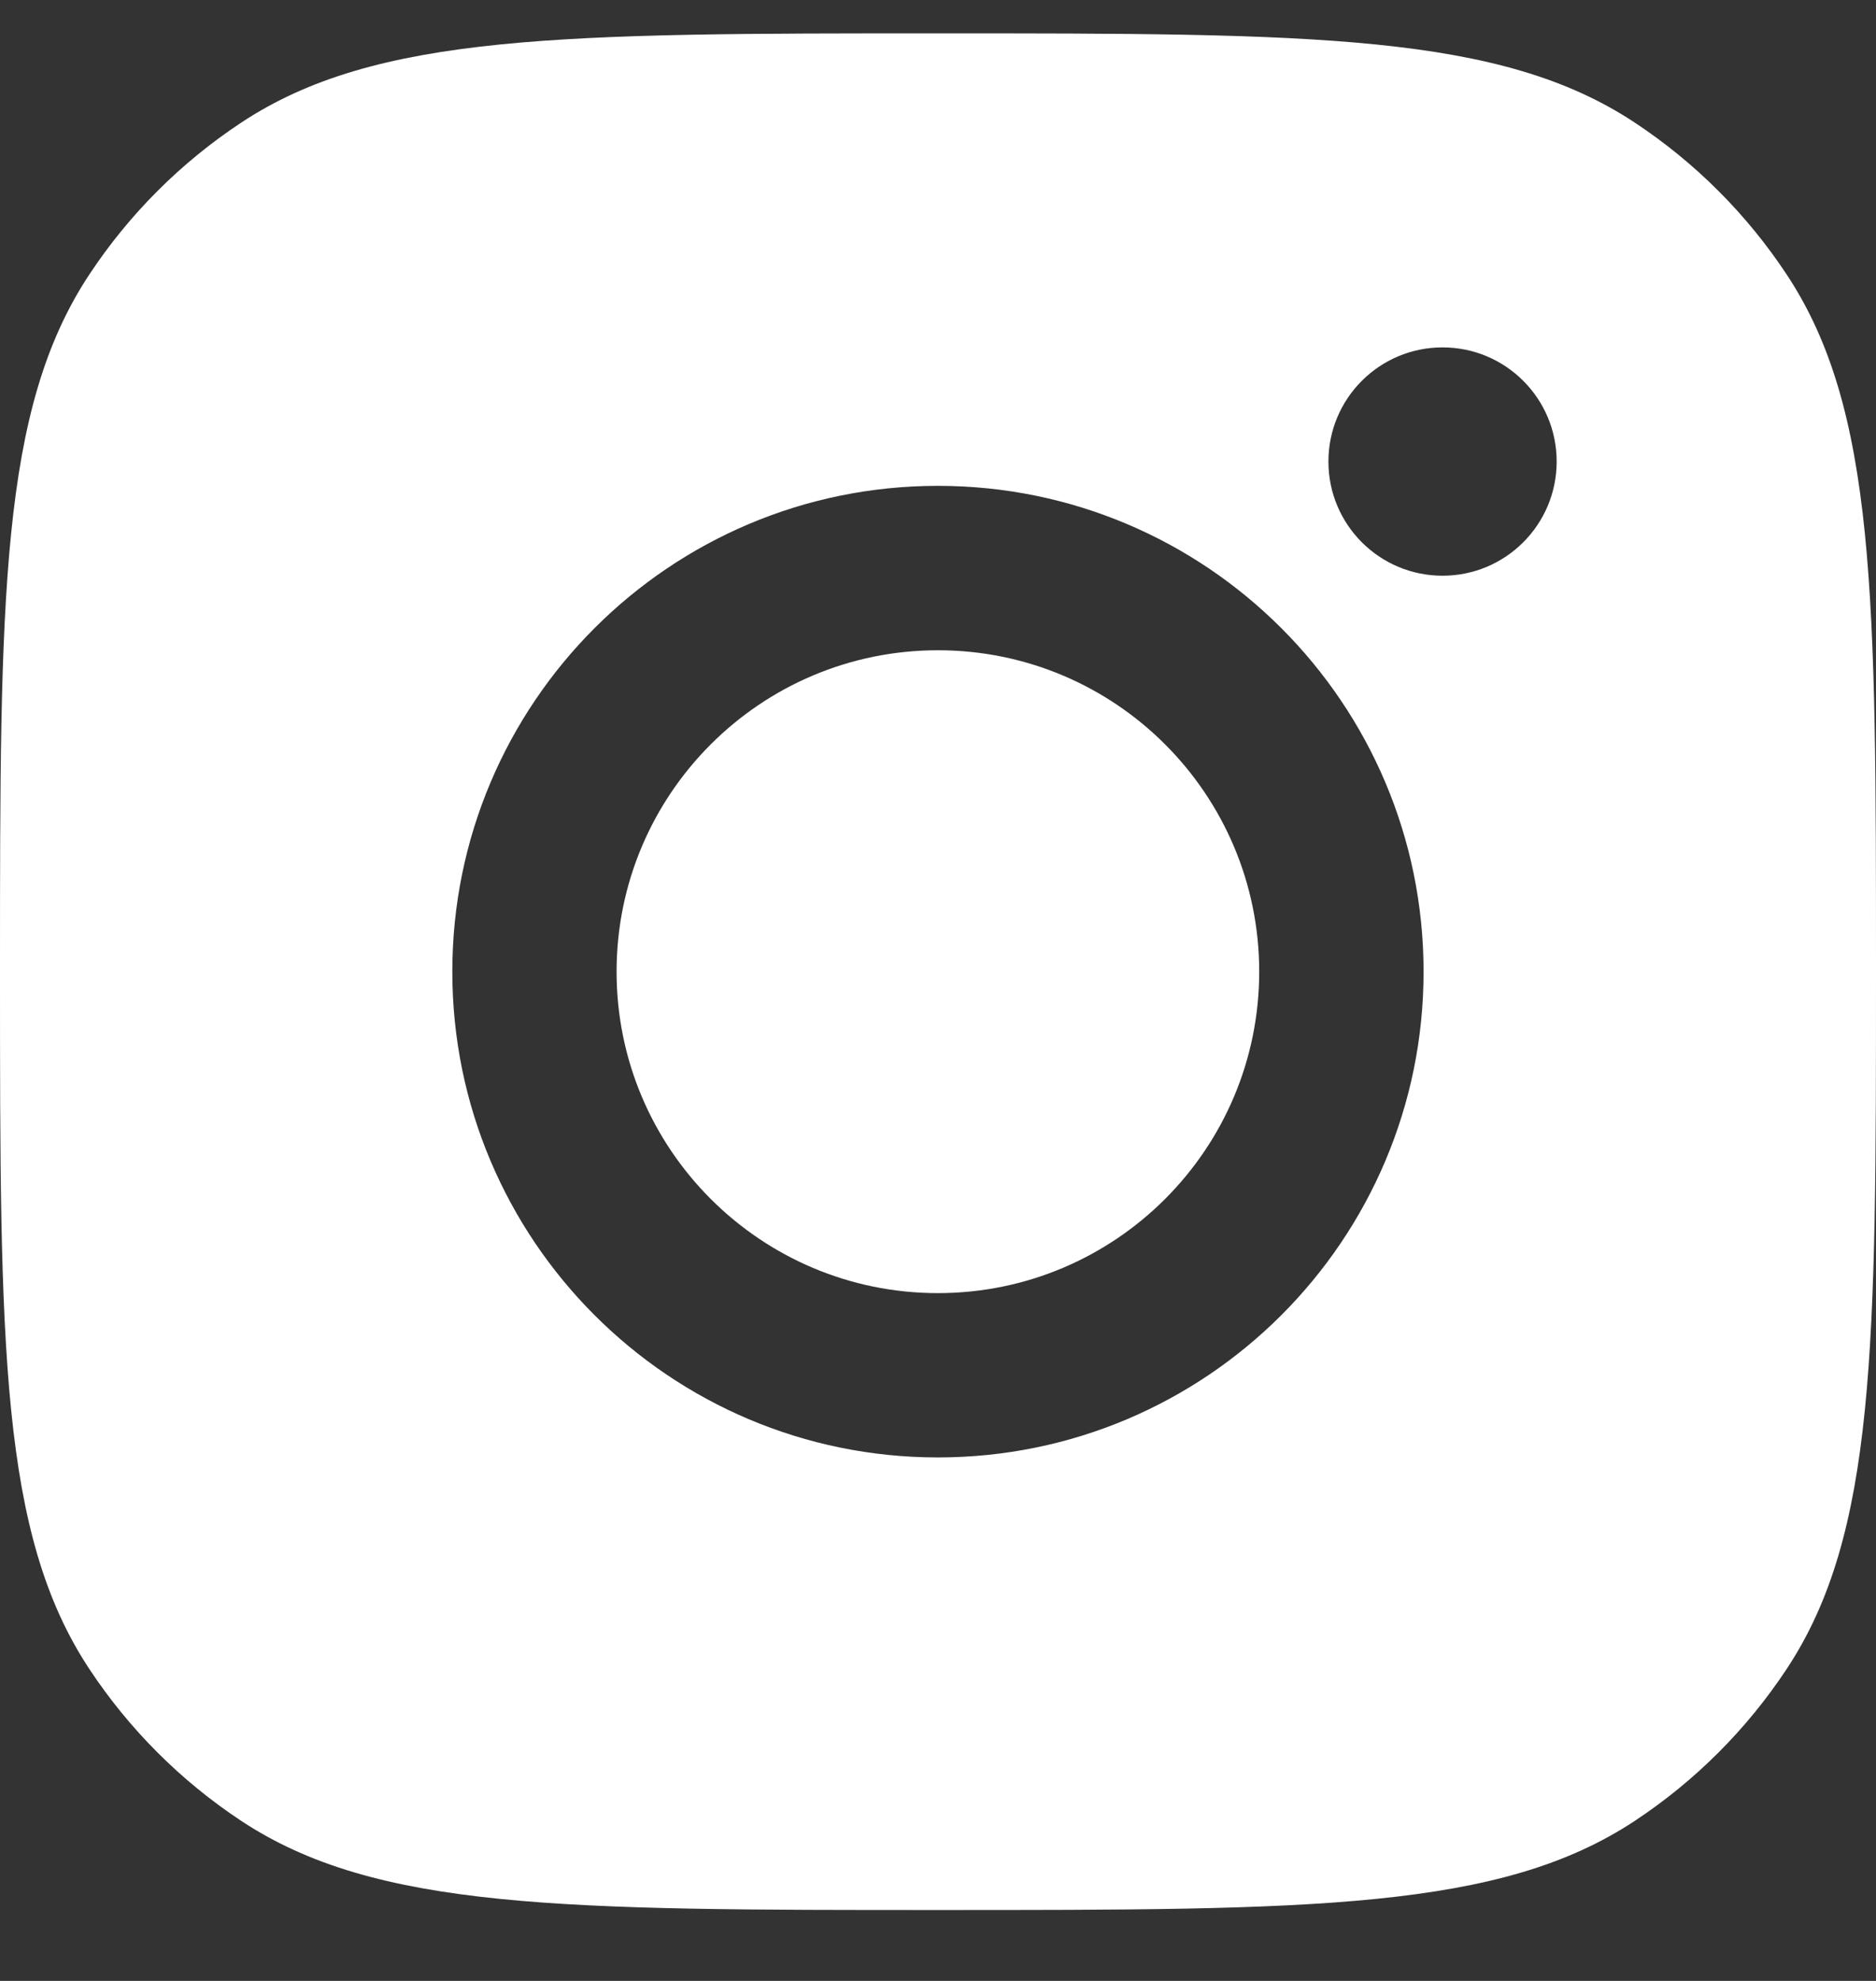 <svg width="18" height="19" viewBox="0 0 18 19" fill="none" xmlns="http://www.w3.org/2000/svg">
<rect x="0" y="0" width="18" height="19" fill="#333333" stroke="none"/>
<path fill-rule="evenodd" clip-rule="evenodd" d="M0 9.32C0 5.725 0 3.928 0.857 2.633C1.239 2.055 1.734 1.56 2.313 1.177C3.607 0.32 5.405 0.32 9 0.32C12.595 0.32 14.393 0.32 15.687 1.177C16.266 1.56 16.761 2.055 17.143 2.633C18 3.928 18 5.725 18 9.32C18 12.915 18 14.713 17.143 16.008C16.761 16.586 16.266 17.081 15.687 17.464C14.393 18.32 12.595 18.32 9 18.32C5.405 18.32 3.607 18.32 2.313 17.464C1.734 17.081 1.239 16.586 0.857 16.008C0 14.713 0 12.915 0 9.32ZM13.659 9.32C13.659 11.893 11.573 13.979 8.999 13.979C6.426 13.979 4.34 11.893 4.34 9.32C4.34 6.746 6.426 4.66 8.999 4.66C11.573 4.66 13.659 6.746 13.659 9.32ZM8.999 12.403C10.702 12.403 12.082 11.022 12.082 9.32C12.082 7.617 10.702 6.237 8.999 6.237C7.297 6.237 5.916 7.617 5.916 9.32C5.916 11.022 7.297 12.403 8.999 12.403ZM13.841 5.522C14.446 5.522 14.936 5.032 14.936 4.427C14.936 3.822 14.446 3.332 13.841 3.332C13.236 3.332 12.746 3.822 12.746 4.427C12.746 5.032 13.236 5.522 13.841 5.522Z" fill="white"/>
</svg>
